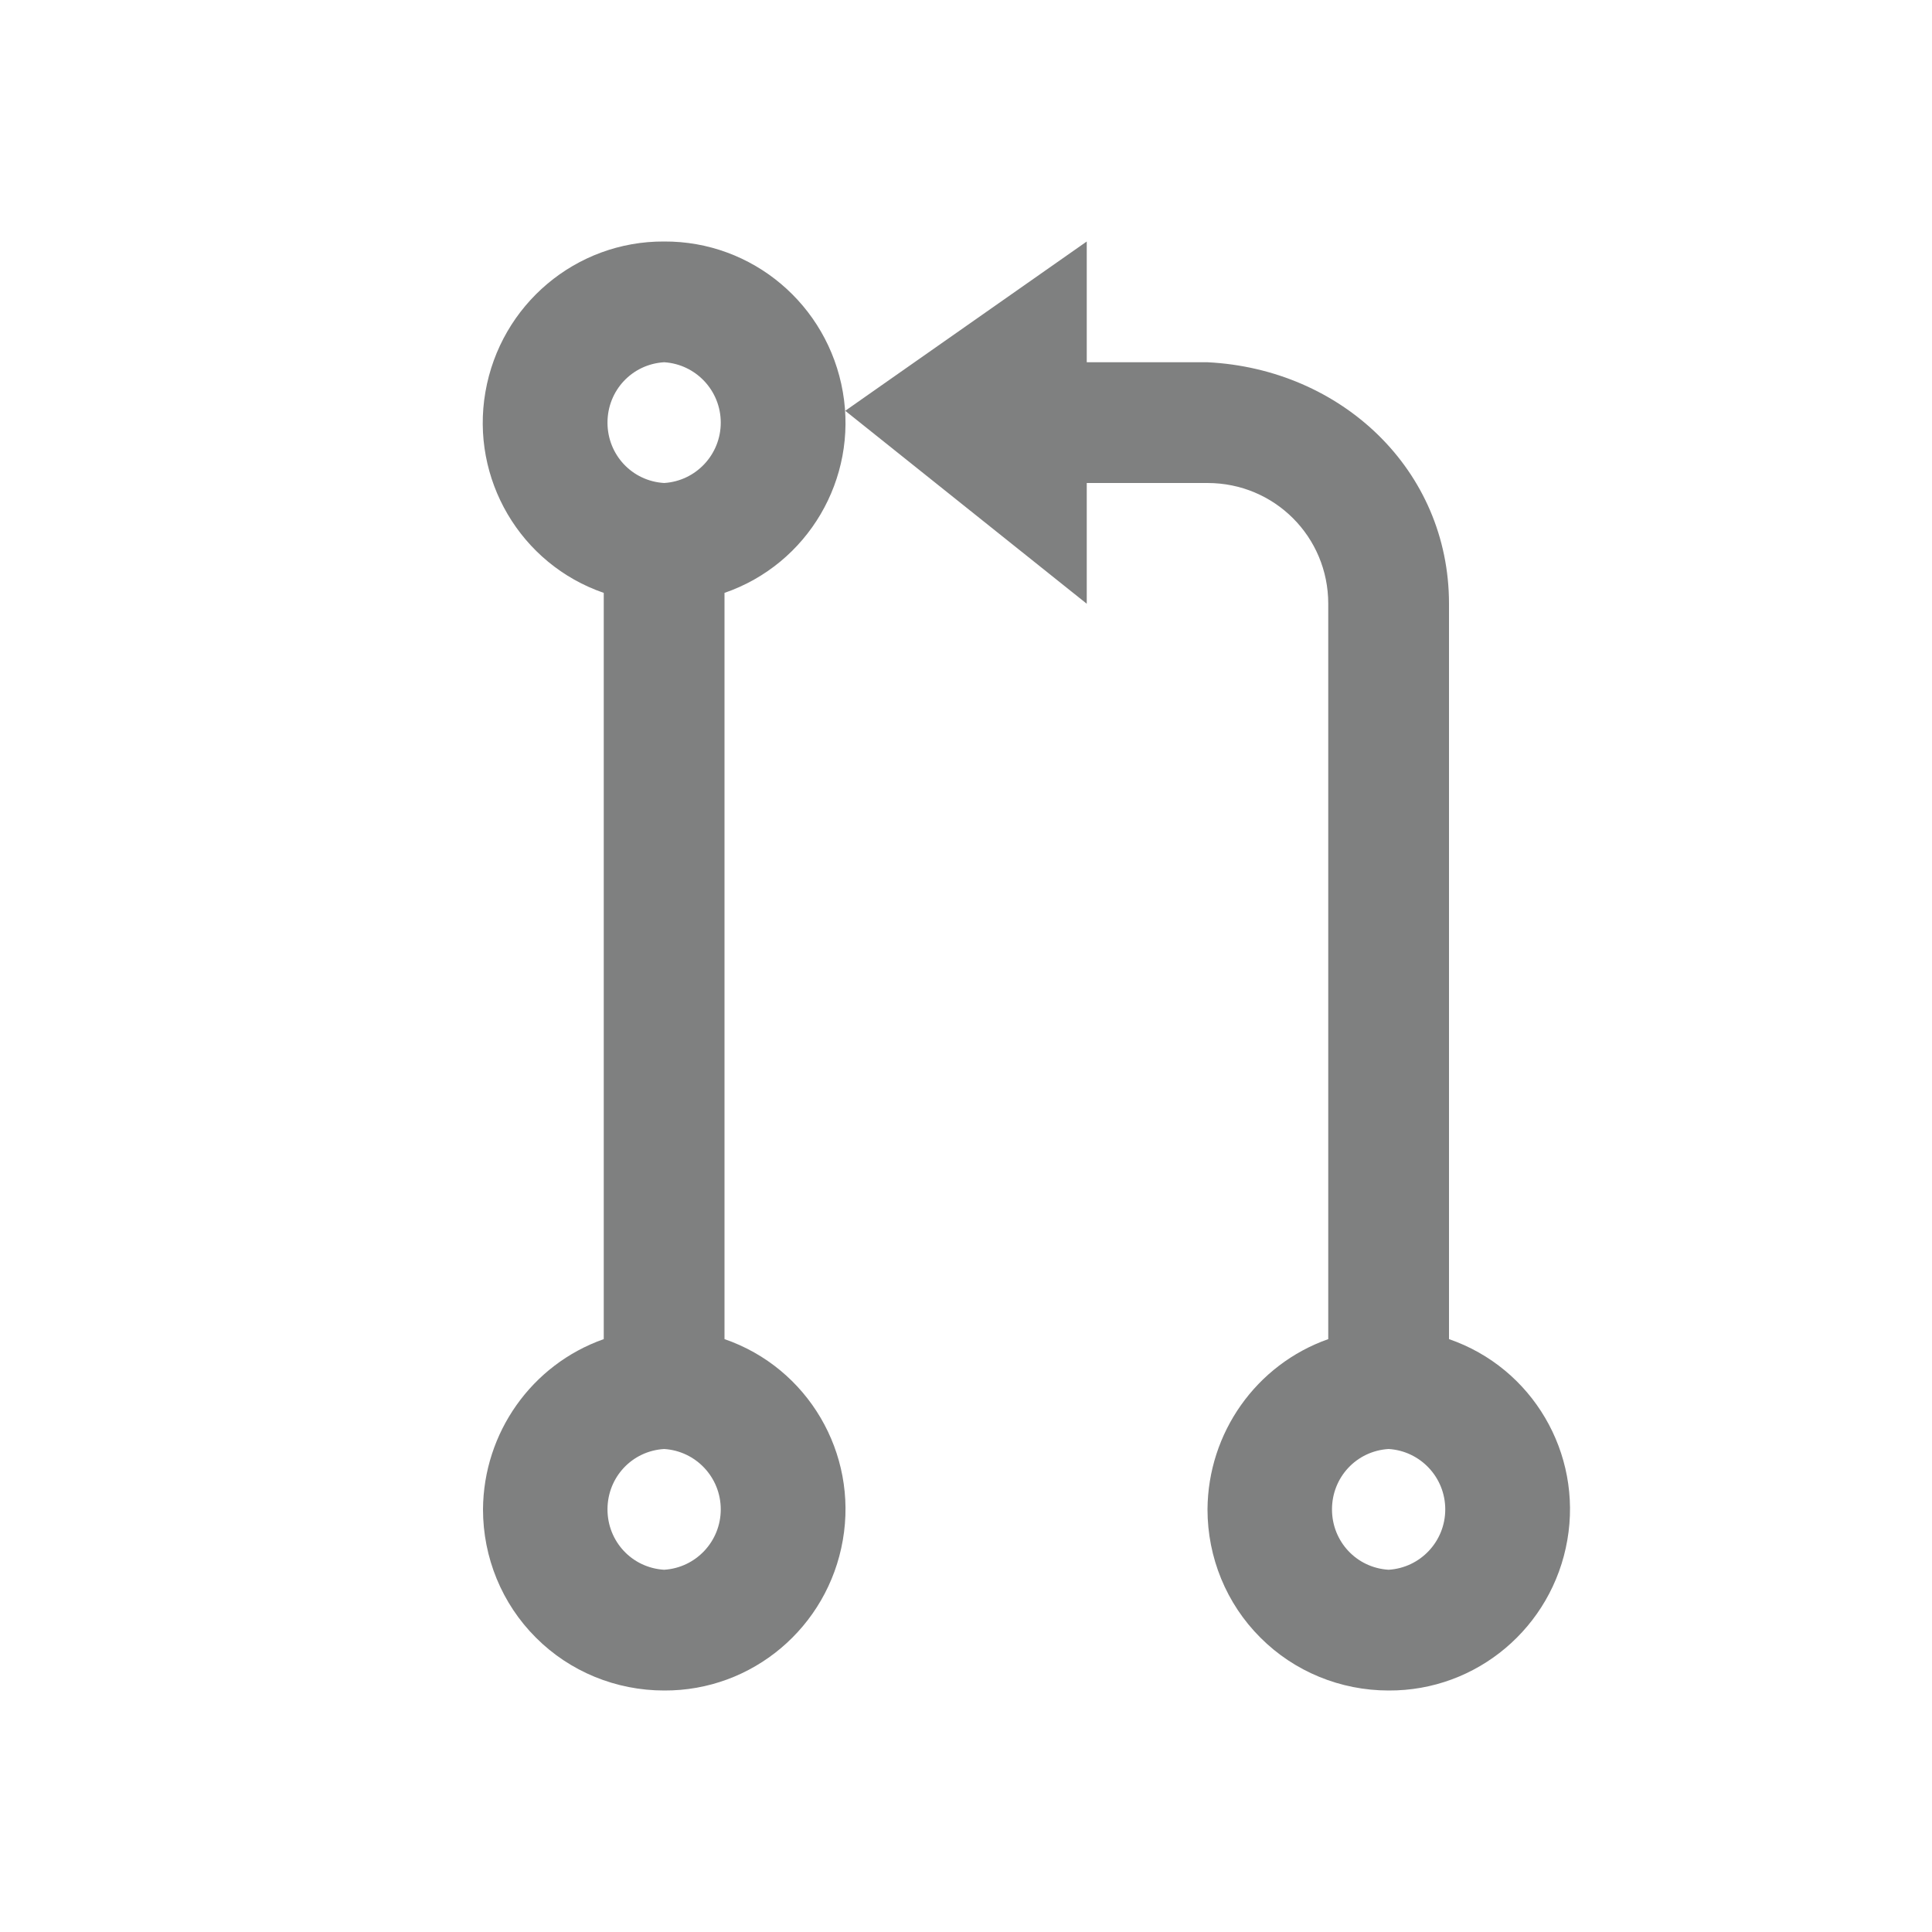 <?xml version="1.0" encoding="UTF-8"?>
<svg xmlns="http://www.w3.org/2000/svg" xmlns:xlink="http://www.w3.org/1999/xlink" width="16px" height="16px" viewBox="0 0 16 16" version="1.1">
<g id="surface1">
<path style=" stroke:none;fill-rule:nonzero;fill:rgb(49.804%,50.196%,50.196%);fill-opacity:1;" d="M 5.5 2 C 4.77 1.996 4.145 2.523 4.02 3.246 C 3.895 3.965 4.309 4.672 5 4.91 L 5 11.09 C 4.402 11.301 4.004 11.867 4 12.5 C 4 12.898 4.156 13.281 4.438 13.562 C 4.719 13.844 5.102 14 5.5 14 C 6.23 14.004 6.855 13.477 6.98 12.754 C 7.105 12.035 6.691 11.328 6 11.09 L 6 4.91 C 6.691 4.672 7.105 3.965 6.98 3.246 C 6.855 2.523 6.23 1.996 5.5 2 M 9 2 L 7 3.402 L 9 5 L 9 4 L 10 4 C 10.555 4 11 4.445 11 5 L 11 11.09 C 10.402 11.301 10.004 11.867 10 12.5 C 10 12.898 10.156 13.281 10.438 13.562 C 10.719 13.844 11.102 14 11.5 14 C 12.23 14.004 12.855 13.477 12.98 12.754 C 13.105 12.035 12.691 11.328 12 11.09 L 12 5 C 12 3.891 11.109 3.055 10 3 L 9 3 Z M 5.5 3 C 5.762 3.016 5.969 3.234 5.969 3.5 C 5.969 3.766 5.762 3.984 5.5 4 C 5.234 3.984 5.031 3.766 5.031 3.5 C 5.031 3.234 5.234 3.016 5.5 3 M 5.5 12 C 5.762 12.016 5.969 12.234 5.969 12.5 C 5.969 12.766 5.762 12.984 5.5 13 C 5.234 12.984 5.031 12.766 5.031 12.5 C 5.031 12.234 5.234 12.016 5.5 12 M 11.5 12 C 11.762 12.016 11.969 12.234 11.969 12.5 C 11.969 12.766 11.762 12.984 11.5 13 C 11.234 12.984 11.031 12.766 11.031 12.5 C 11.031 12.234 11.234 12.016 11.5 12 "/>
</g>
</svg>
